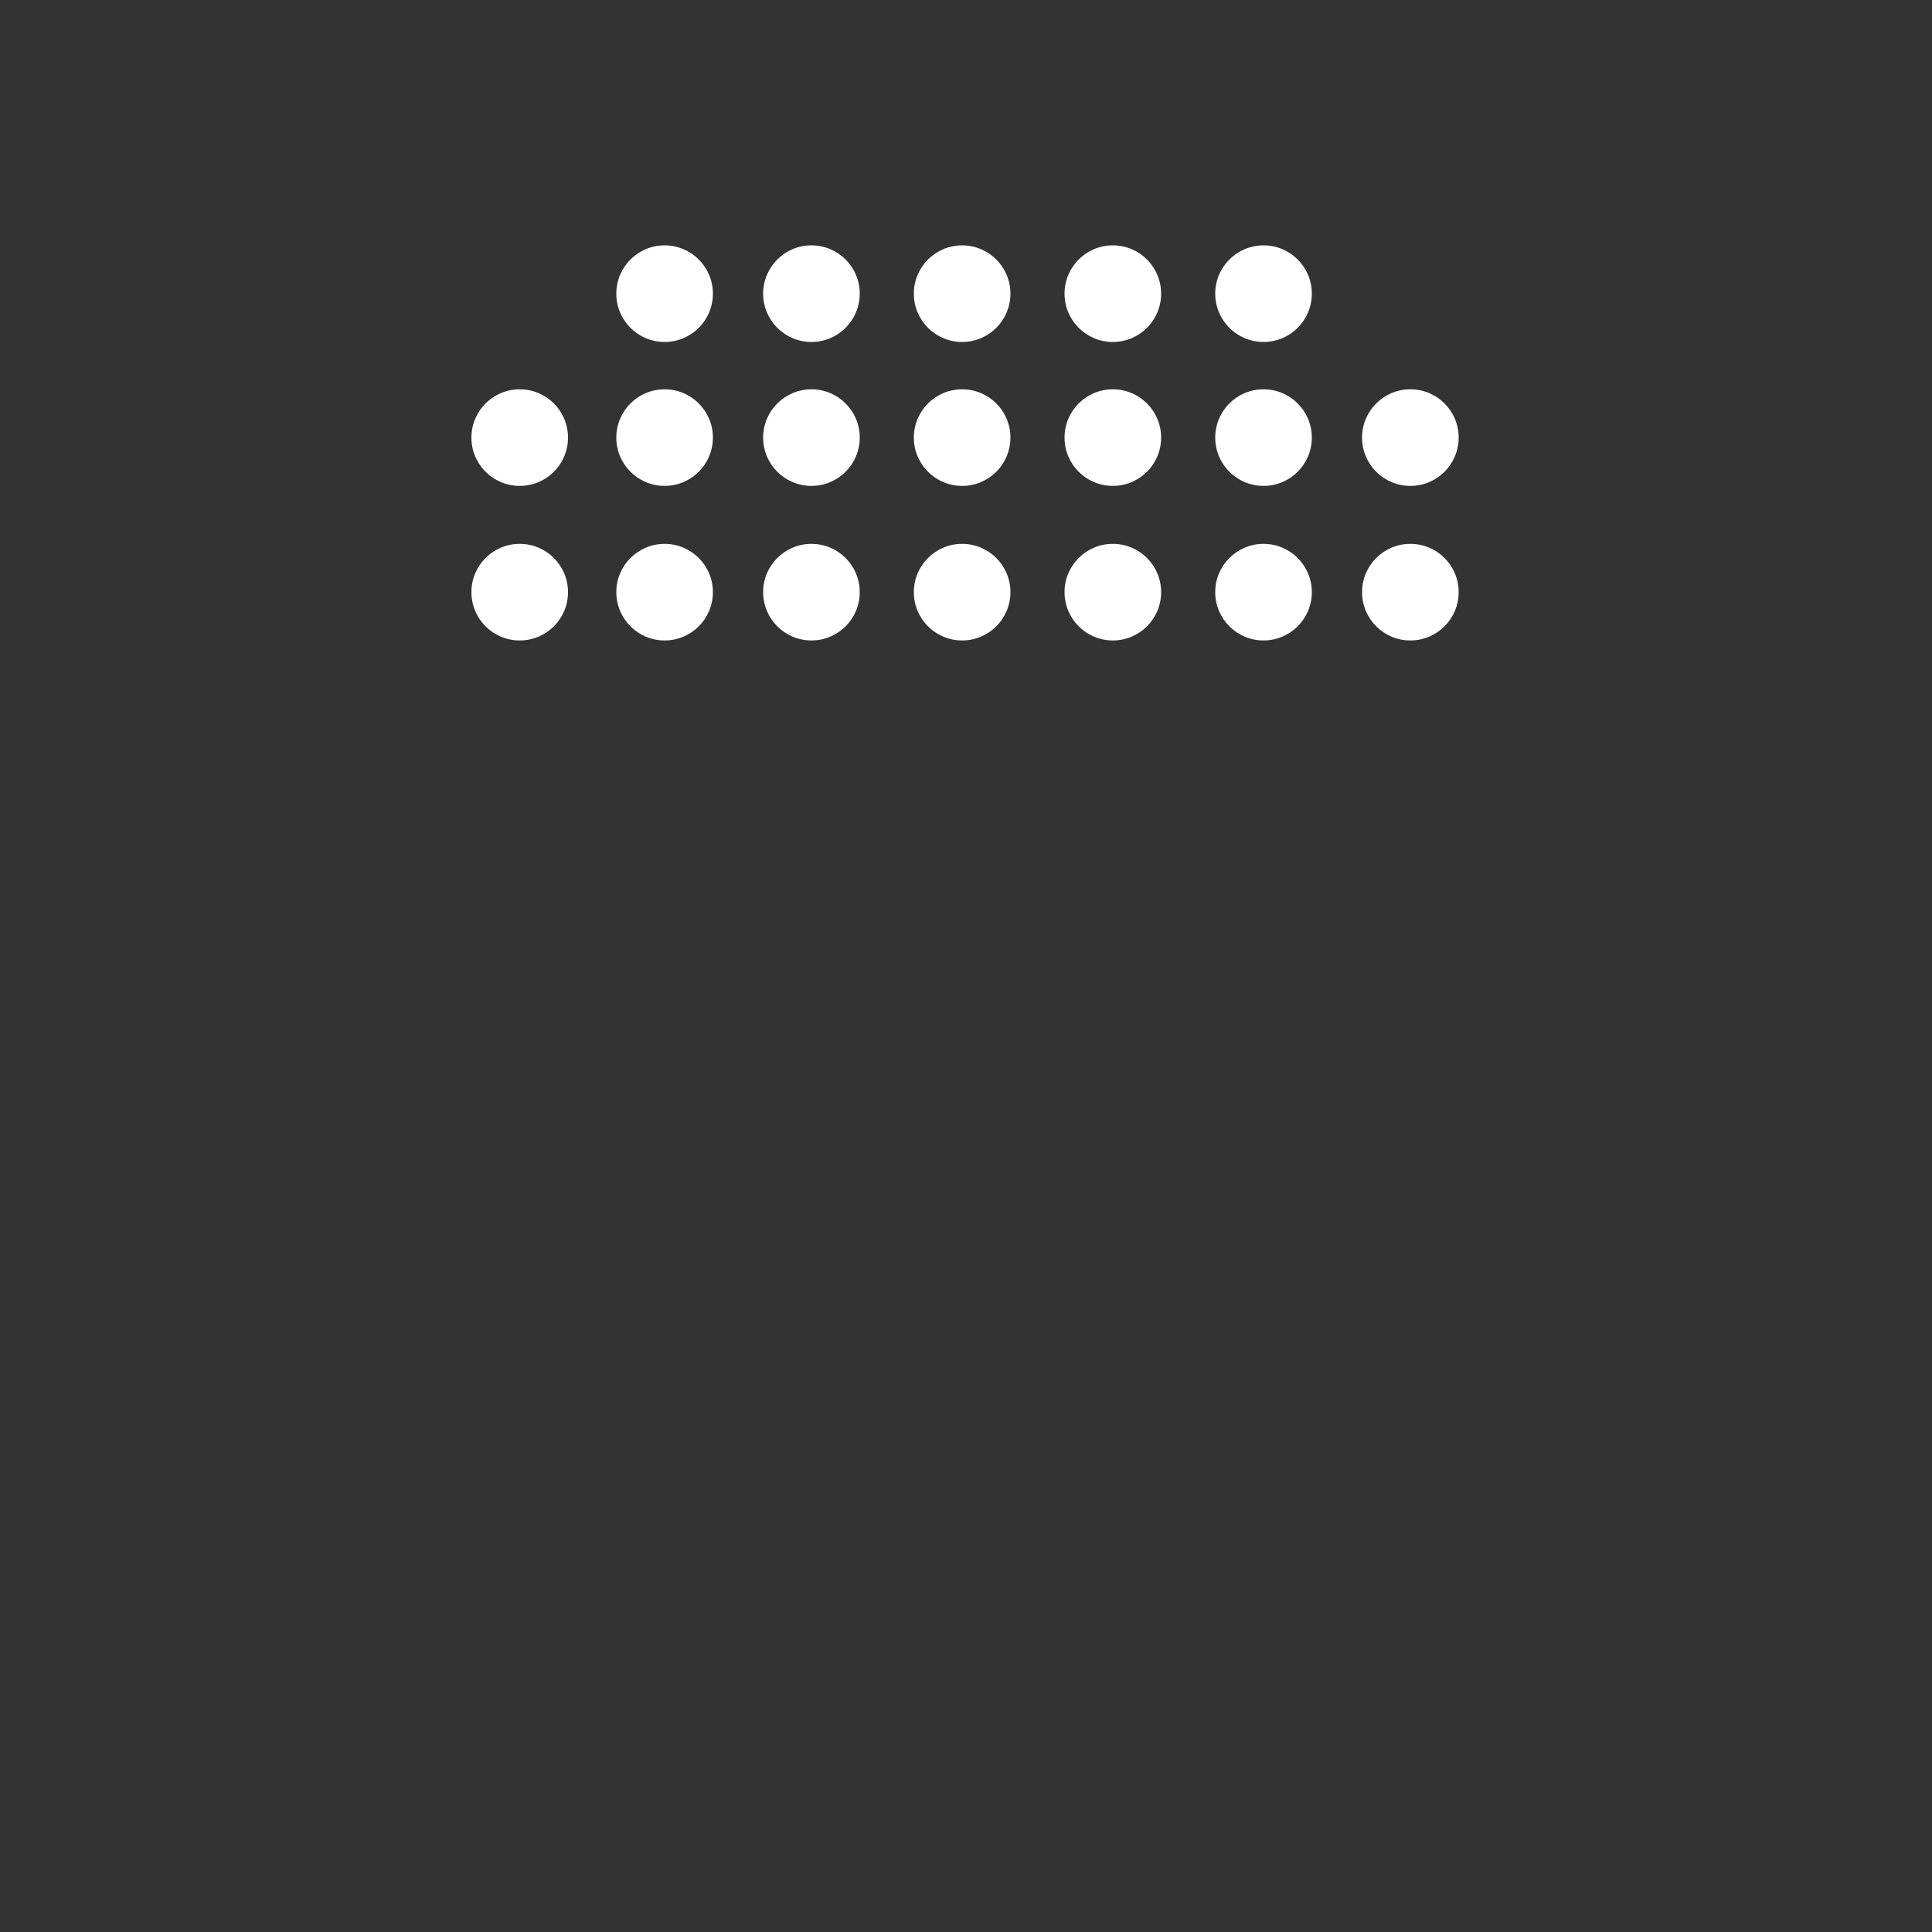 <?xml version="1.0" encoding="utf-8"?>
<!-- Generator: Adobe Illustrator 27.2.0, SVG Export Plug-In . SVG Version: 6.00 Build 0)  -->
<svg version="1.1" id="Layer_1" xmlns="http://www.w3.org/2000/svg" xmlns:xlink="http://www.w3.org/1999/xlink" x="0px" y="0px"
	 viewBox="0 0 2000 2000" enable-background="new 0 0 2000 2000" xml:space="preserve">
<rect x="0" y="0" width="2000" height="2000" fill="#333333" stroke="none"/>
<circle fill="#FFFFFF" cx="688" cy="304" r="50"/>
<circle fill="#FFFFFF" cx="840" cy="304" r="50"/>
<circle fill="#FFFFFF" cx="996" cy="304" r="50"/>
<circle fill="#FFFFFF" cx="1152" cy="304" r="50"/>
<circle fill="#FFFFFF" cx="1308" cy="304" r="50"/>
<circle fill="#FFFFFF" cx="688" cy="453" r="50"/>
<circle fill="#FFFFFF" cx="538" cy="453" r="50"/>
<circle fill="#FFFFFF" cx="840" cy="453" r="50"/>
<circle fill="#FFFFFF" cx="996" cy="453" r="50"/>
<circle fill="#FFFFFF" cx="1152" cy="453" r="50"/>
<circle fill="#FFFFFF" cx="1308" cy="453" r="50"/>
<circle fill="#FFFFFF" cx="1460" cy="453" r="50"/>
<circle fill="#FFFFFF" cx="688" cy="613" r="50"/>
<circle fill="#FFFFFF" cx="538" cy="613" r="50"/>
<circle fill="#FFFFFF" cx="840" cy="613" r="50"/>
<circle fill="#FFFFFF" cx="996" cy="613" r="50"/>
<circle fill="#FFFFFF" cx="1152" cy="613" r="50"/>
<circle fill="#FFFFFF" cx="1308" cy="613" r="50"/>
<circle fill="#FFFFFF" cx="1460" cy="613" r="50"/>
</svg>
